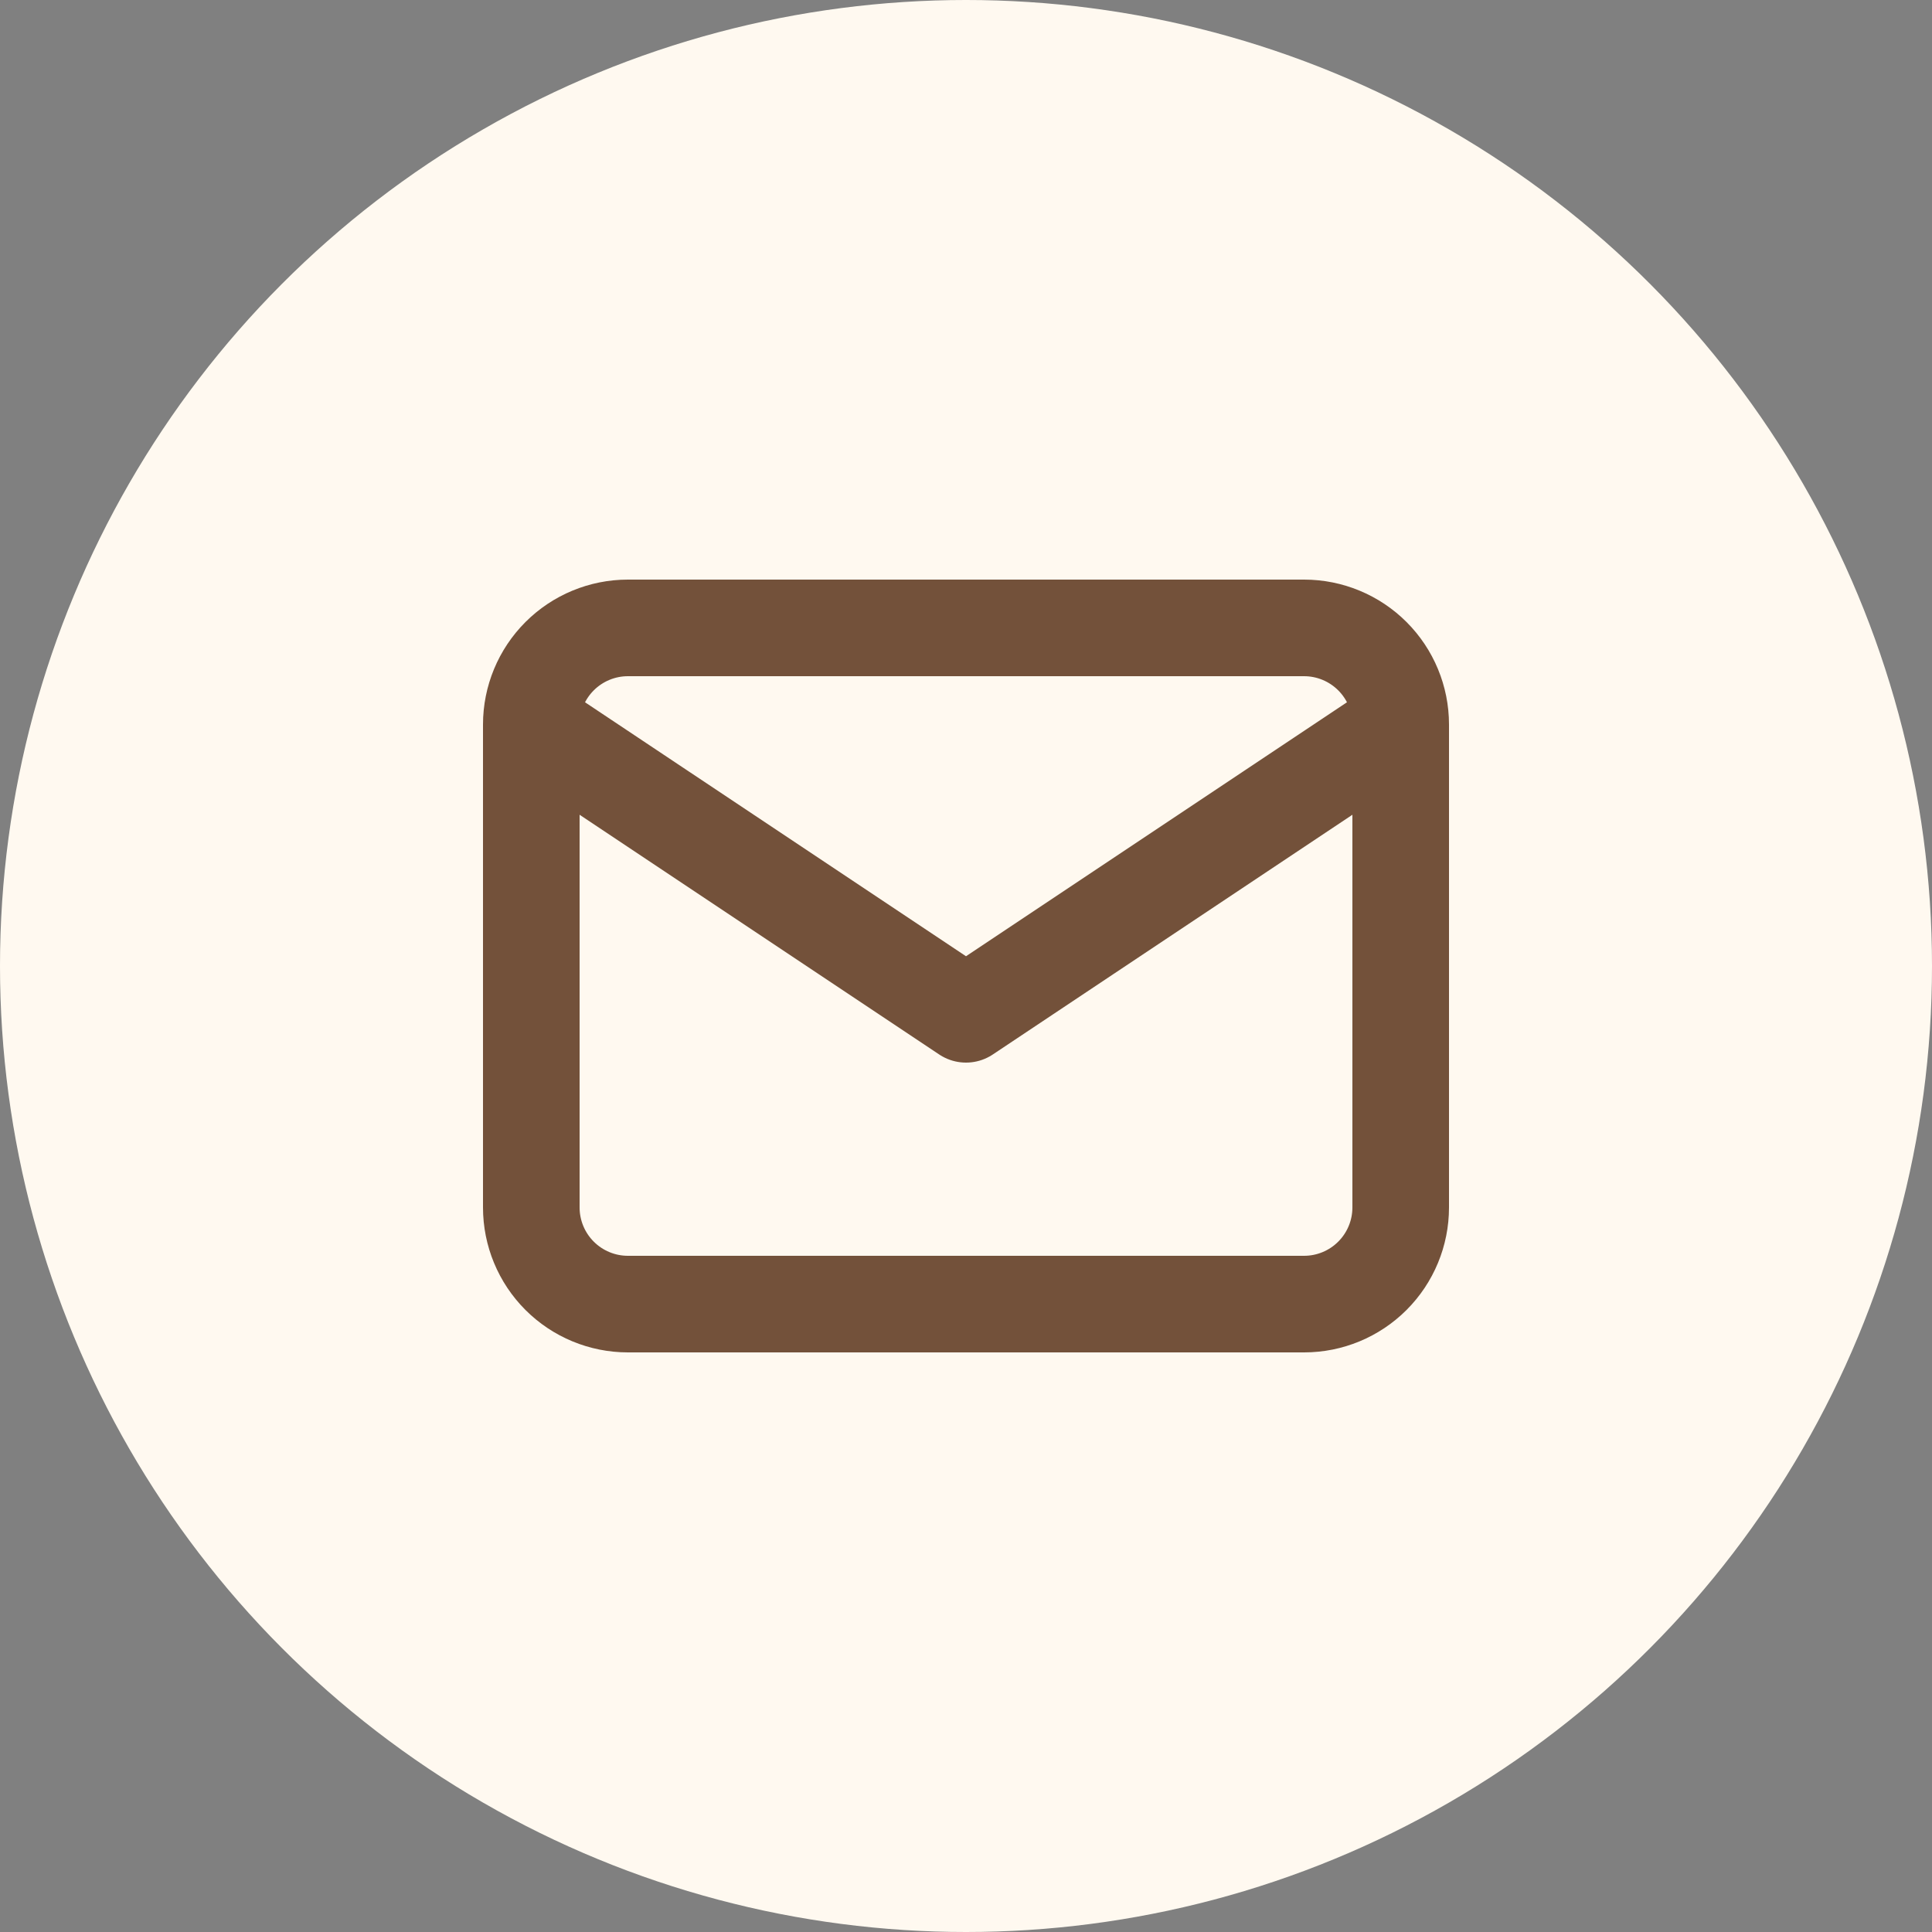 <svg width="40" height="40" viewBox="0 0 40 40" fill="none" xmlns="http://www.w3.org/2000/svg">
<rect x="0" y="0" width="40" height="40" fill="#808080" stroke="none"/>
<circle cx="20" cy="20" r="20" fill="#FFF9F0"/>
<path d="M11 15C11 14.47 11.211 13.961 11.586 13.586C11.961 13.211 12.47 13 13 13H27C27.53 13 28.039 13.211 28.414 13.586C28.789 13.961 29 14.47 29 15M11 15V25C11 25.53 11.211 26.039 11.586 26.414C11.961 26.789 12.47 27 13 27H27C27.53 27 28.039 26.789 28.414 26.414C28.789 26.039 29 25.53 29 25V15M11 15L20 21L29 15" stroke="#73513A" stroke-width="2" stroke-linecap="round" stroke-linejoin="round"/>
</svg>
